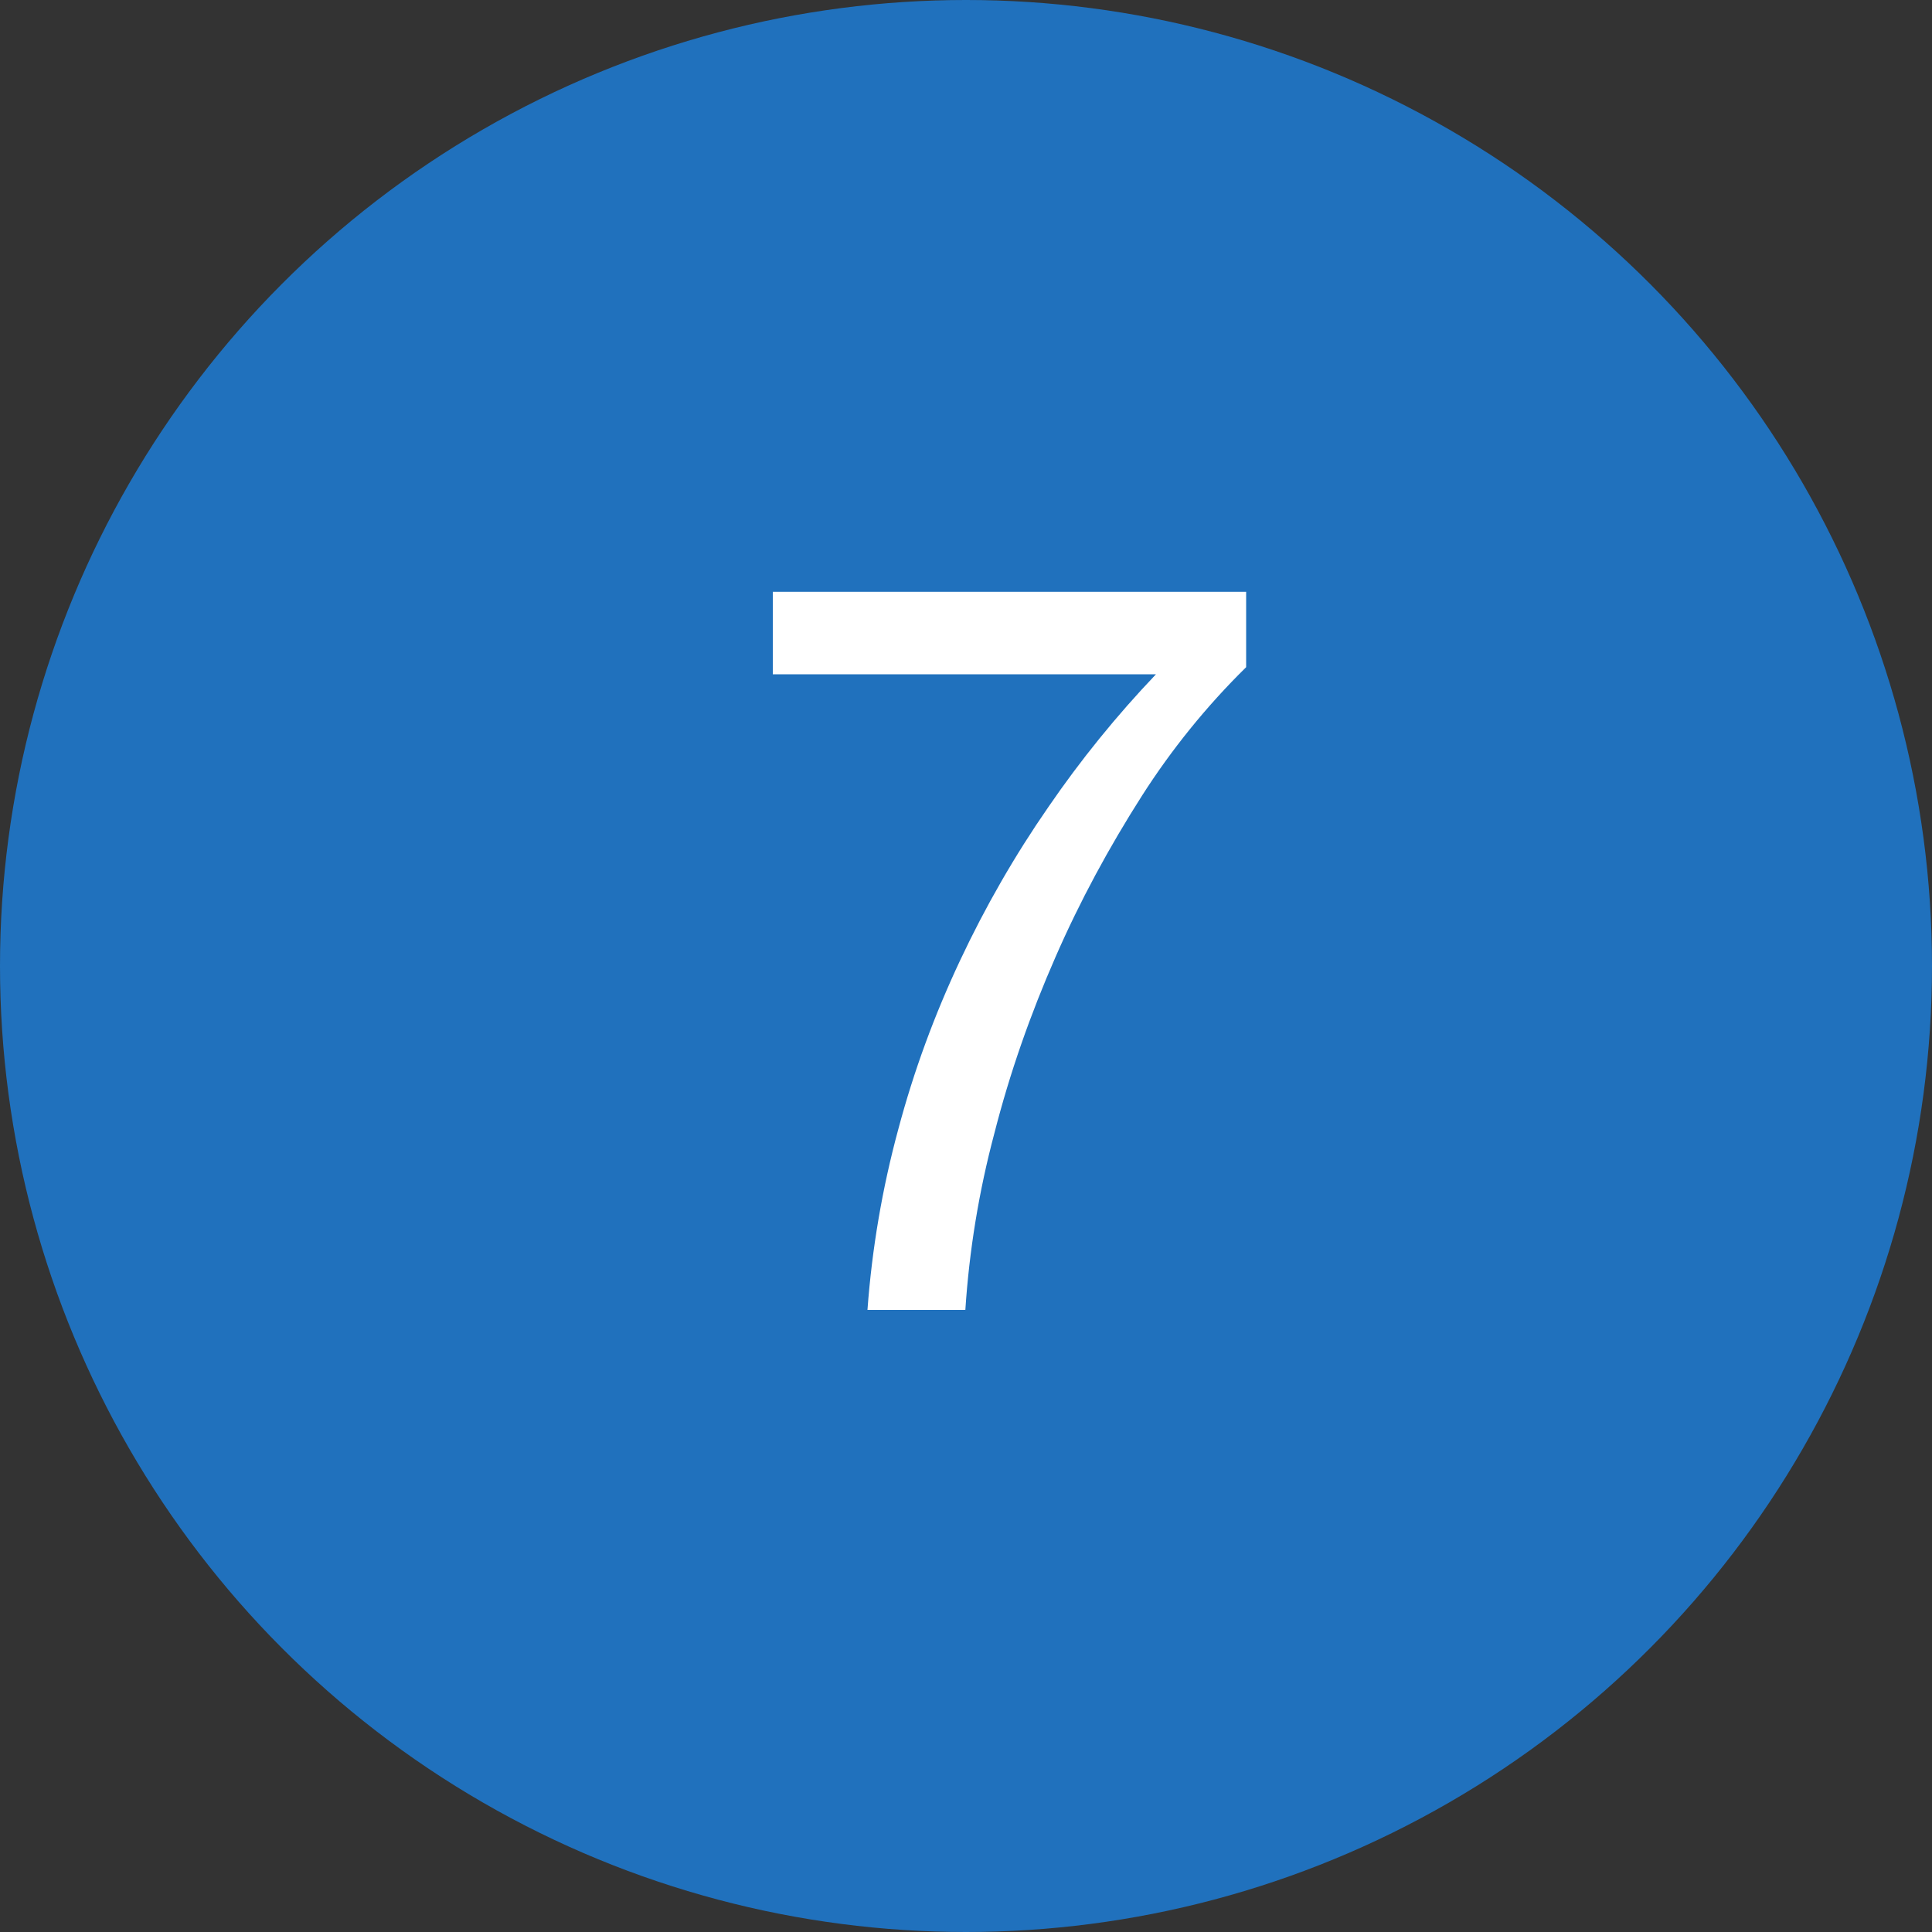 <?xml version="1.0" encoding="utf-8"?>
<!-- Generator: Adobe Illustrator 28.5.0, SVG Export Plug-In . SVG Version: 9.03 Build 54727)  -->
<svg version="1.1" id="レイヤー_1" xmlns="http://www.w3.org/2000/svg" xmlns:xlink="http://www.w3.org/1999/xlink" x="0px"
	 y="0px" viewBox="0 0 30 30" style="enable-background:new 0 0 30 30;" xml:space="preserve">
<rect x="0" y="0" width="30" height="30" fill="#333333" stroke="none"/>
<g transform="translate(-220 -786)">
	<circle style="fill:#2071BD;" cx="235" cy="801" r="15"/>
	<path style="fill:#FFFFFF;" d="M239.35,796.36v-1.17H232v1.28h5.95c-0.61,0.64-1.17,1.33-1.67,2.06c-0.52,0.75-0.98,1.55-1.37,2.38
		c-0.4,0.85-0.72,1.72-0.96,2.62c-0.25,0.92-0.41,1.86-0.48,2.81h1.52c0.06-0.92,0.21-1.84,0.45-2.74c0.24-0.94,0.56-1.85,0.95-2.74
		c0.38-0.87,0.83-1.7,1.34-2.5C238.19,797.64,238.73,796.97,239.35,796.36z"/>
</g>
</svg>
